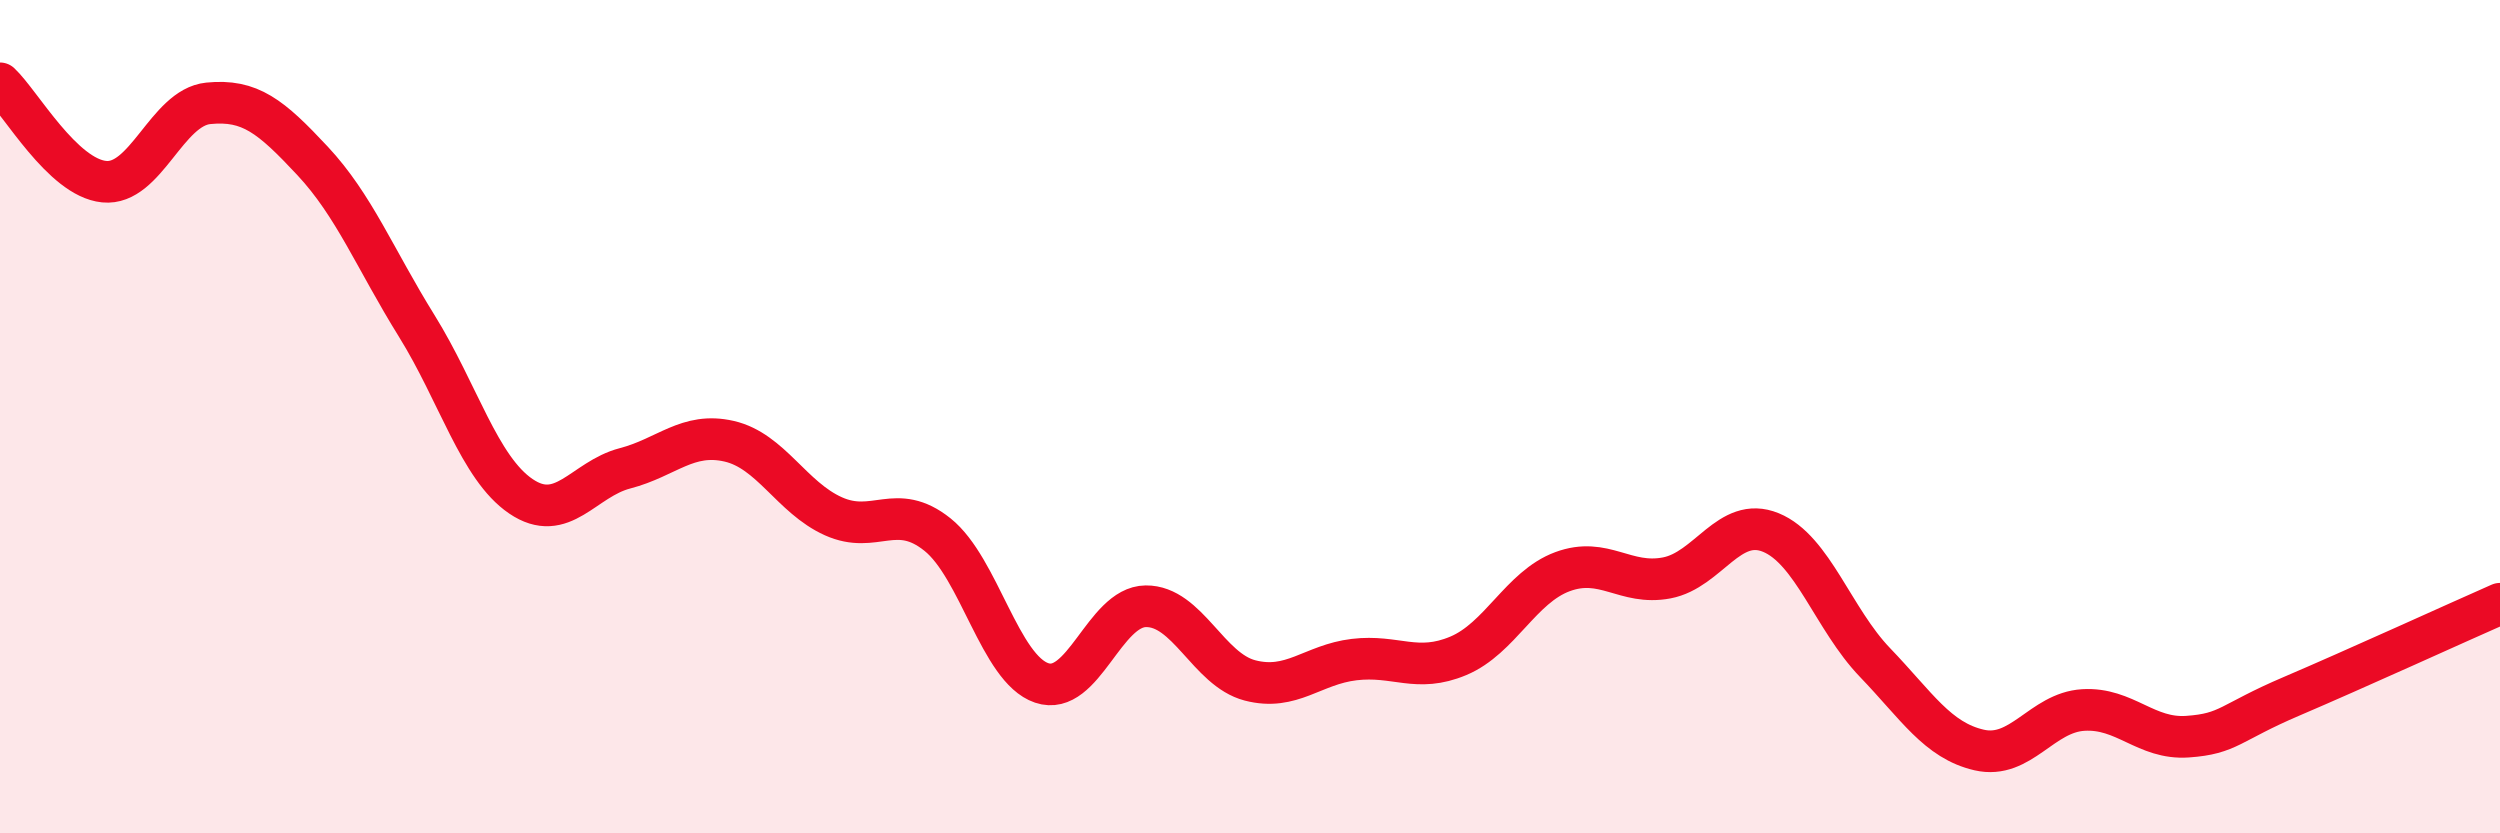 
    <svg width="60" height="20" viewBox="0 0 60 20" xmlns="http://www.w3.org/2000/svg">
      <path
        d="M 0,2 C 0.5,2.47 1.5,4.26 2.5,4.36 C 3.5,4.46 4,2.58 5,2.48 C 6,2.38 6.5,2.79 7.5,3.86 C 8.5,4.93 9,6.21 10,7.82 C 11,9.43 11.5,11.23 12.5,11.91 C 13.5,12.59 14,11.5 15,11.24 C 16,10.98 16.5,10.36 17.5,10.59 C 18.5,10.82 19,11.94 20,12.39 C 21,12.84 21.5,12.03 22.5,12.83 C 23.5,13.63 24,16.05 25,16.39 C 26,16.73 26.5,14.56 27.5,14.55 C 28.5,14.54 29,16.07 30,16.33 C 31,16.59 31.5,15.95 32.5,15.83 C 33.5,15.71 34,16.16 35,15.74 C 36,15.32 36.5,14.09 37.5,13.72 C 38.5,13.35 39,14.06 40,13.87 C 41,13.68 41.5,12.37 42.5,12.78 C 43.5,13.19 44,14.86 45,15.9 C 46,16.94 46.5,17.77 47.5,18 C 48.5,18.23 49,17.1 50,17.04 C 51,16.98 51.5,17.75 52.5,17.68 C 53.5,17.61 53.5,17.35 55,16.71 C 56.5,16.07 59,14.93 60,14.49L60 20L0 20Z"
        fill="#EB0A25"
        opacity="0.1"
        stroke-linecap="round"
        stroke-linejoin="round"
      />
      <path
        d="M 0,2 C 0.5,2.47 1.5,4.26 2.5,4.36 C 3.5,4.46 4,2.58 5,2.48 C 6,2.38 6.5,2.79 7.5,3.86 C 8.5,4.93 9,6.21 10,7.82 C 11,9.43 11.5,11.23 12.5,11.91 C 13.5,12.59 14,11.5 15,11.24 C 16,10.98 16.5,10.36 17.5,10.59 C 18.5,10.82 19,11.94 20,12.39 C 21,12.84 21.5,12.03 22.5,12.83 C 23.5,13.63 24,16.05 25,16.39 C 26,16.73 26.5,14.56 27.5,14.55 C 28.5,14.54 29,16.07 30,16.33 C 31,16.59 31.5,15.95 32.5,15.83 C 33.5,15.71 34,16.16 35,15.74 C 36,15.32 36.5,14.09 37.5,13.72 C 38.5,13.35 39,14.06 40,13.87 C 41,13.68 41.5,12.37 42.5,12.78 C 43.5,13.19 44,14.86 45,15.9 C 46,16.94 46.5,17.77 47.5,18 C 48.5,18.23 49,17.1 50,17.04 C 51,16.98 51.5,17.75 52.5,17.68 C 53.5,17.61 53.5,17.35 55,16.71 C 56.5,16.07 59,14.93 60,14.49"
        stroke="#EB0A25"
        stroke-width="1"
        fill="none"
        stroke-linecap="round"
        stroke-linejoin="round"
      />
    </svg>
  